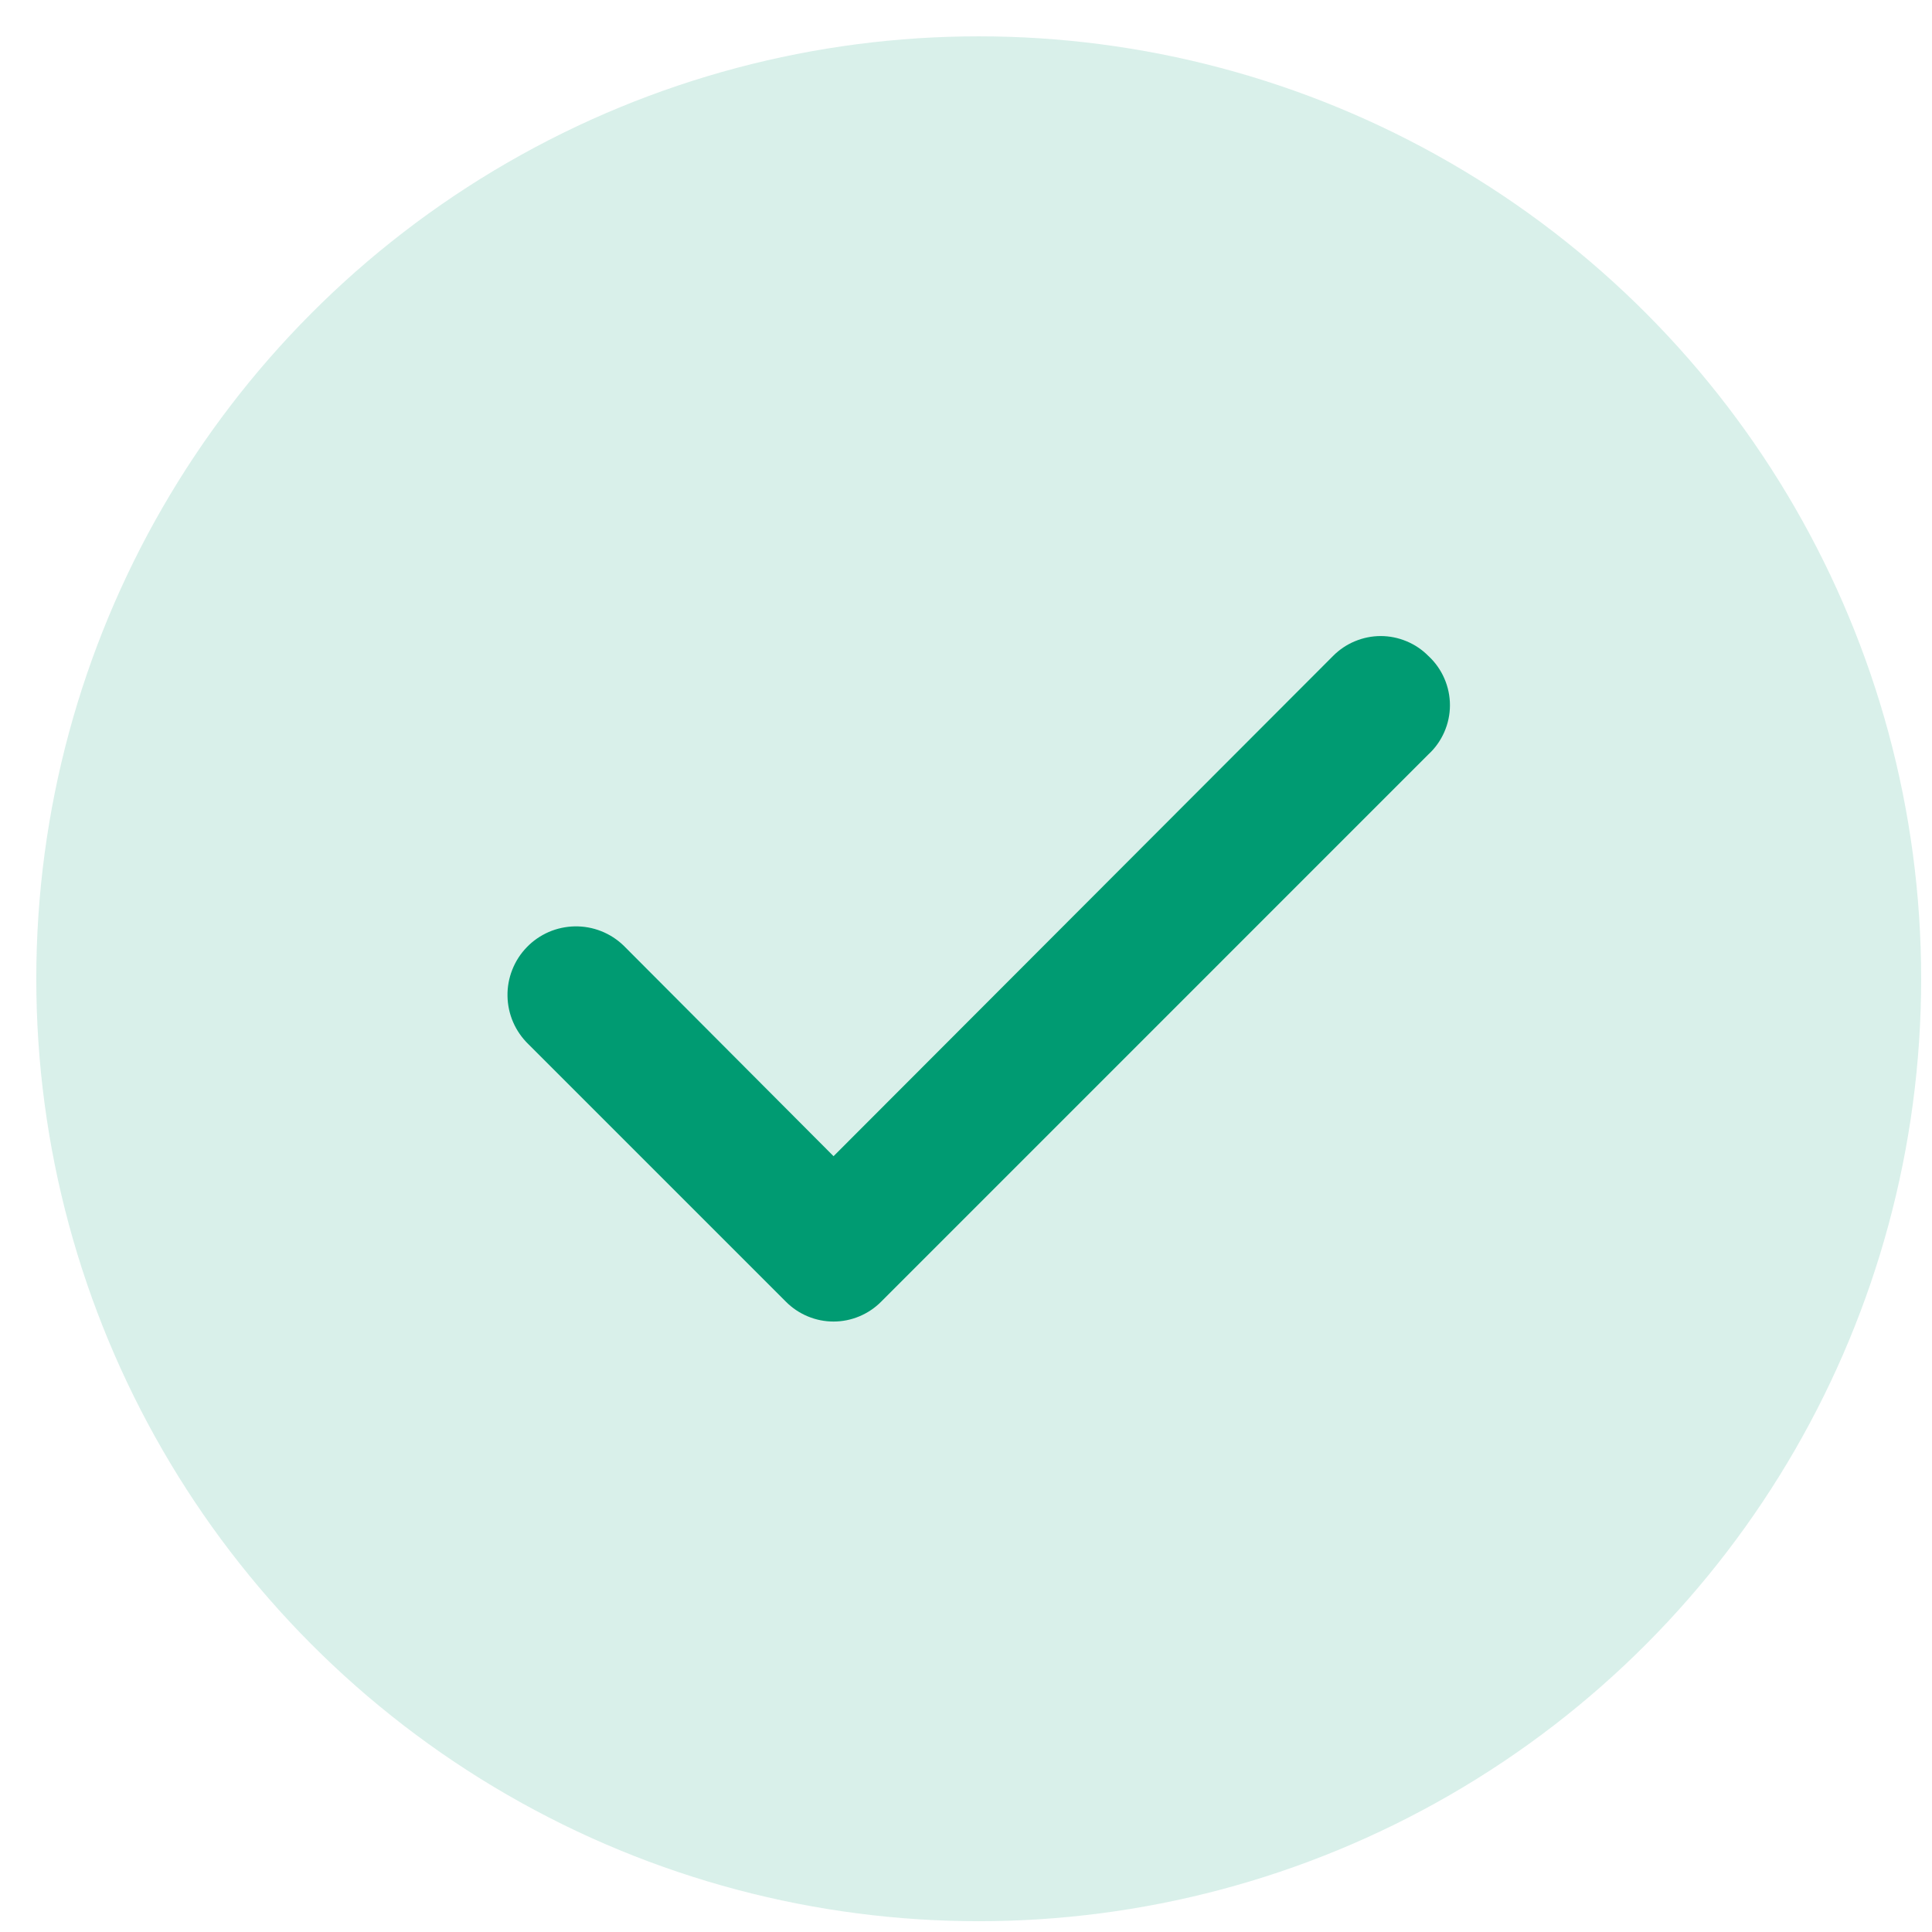 <svg width="41" height="41" viewBox="0 0 41 41" fill="none" xmlns="http://www.w3.org/2000/svg">
<circle cx="20.77" cy="20.771" r="20" fill="#009B72" fill-opacity="0.15"/>
<path d="M30.311 13.919C30.179 13.786 30.022 13.68 29.848 13.608C29.675 13.536 29.489 13.498 29.301 13.498C29.113 13.498 28.927 13.536 28.754 13.608C28.58 13.68 28.423 13.786 28.291 13.919L17.689 24.536L13.234 20.067C13.097 19.935 12.935 19.83 12.757 19.76C12.579 19.69 12.39 19.656 12.199 19.659C12.008 19.663 11.819 19.703 11.644 19.779C11.469 19.856 11.31 19.965 11.178 20.103C11.045 20.24 10.941 20.402 10.871 20.58C10.801 20.758 10.766 20.947 10.77 21.138C10.773 21.329 10.814 21.518 10.89 21.693C10.966 21.868 11.076 22.026 11.213 22.159L16.678 27.624C16.81 27.757 16.968 27.863 17.141 27.935C17.315 28.008 17.501 28.045 17.689 28.045C17.876 28.045 18.062 28.008 18.236 27.935C18.409 27.863 18.567 27.757 18.699 27.624L30.311 16.011C30.456 15.878 30.571 15.716 30.65 15.536C30.729 15.356 30.77 15.162 30.77 14.966C30.77 14.769 30.729 14.575 30.65 14.395C30.571 14.214 30.456 14.053 30.311 13.919Z" fill="#009B72"/>
</svg>
